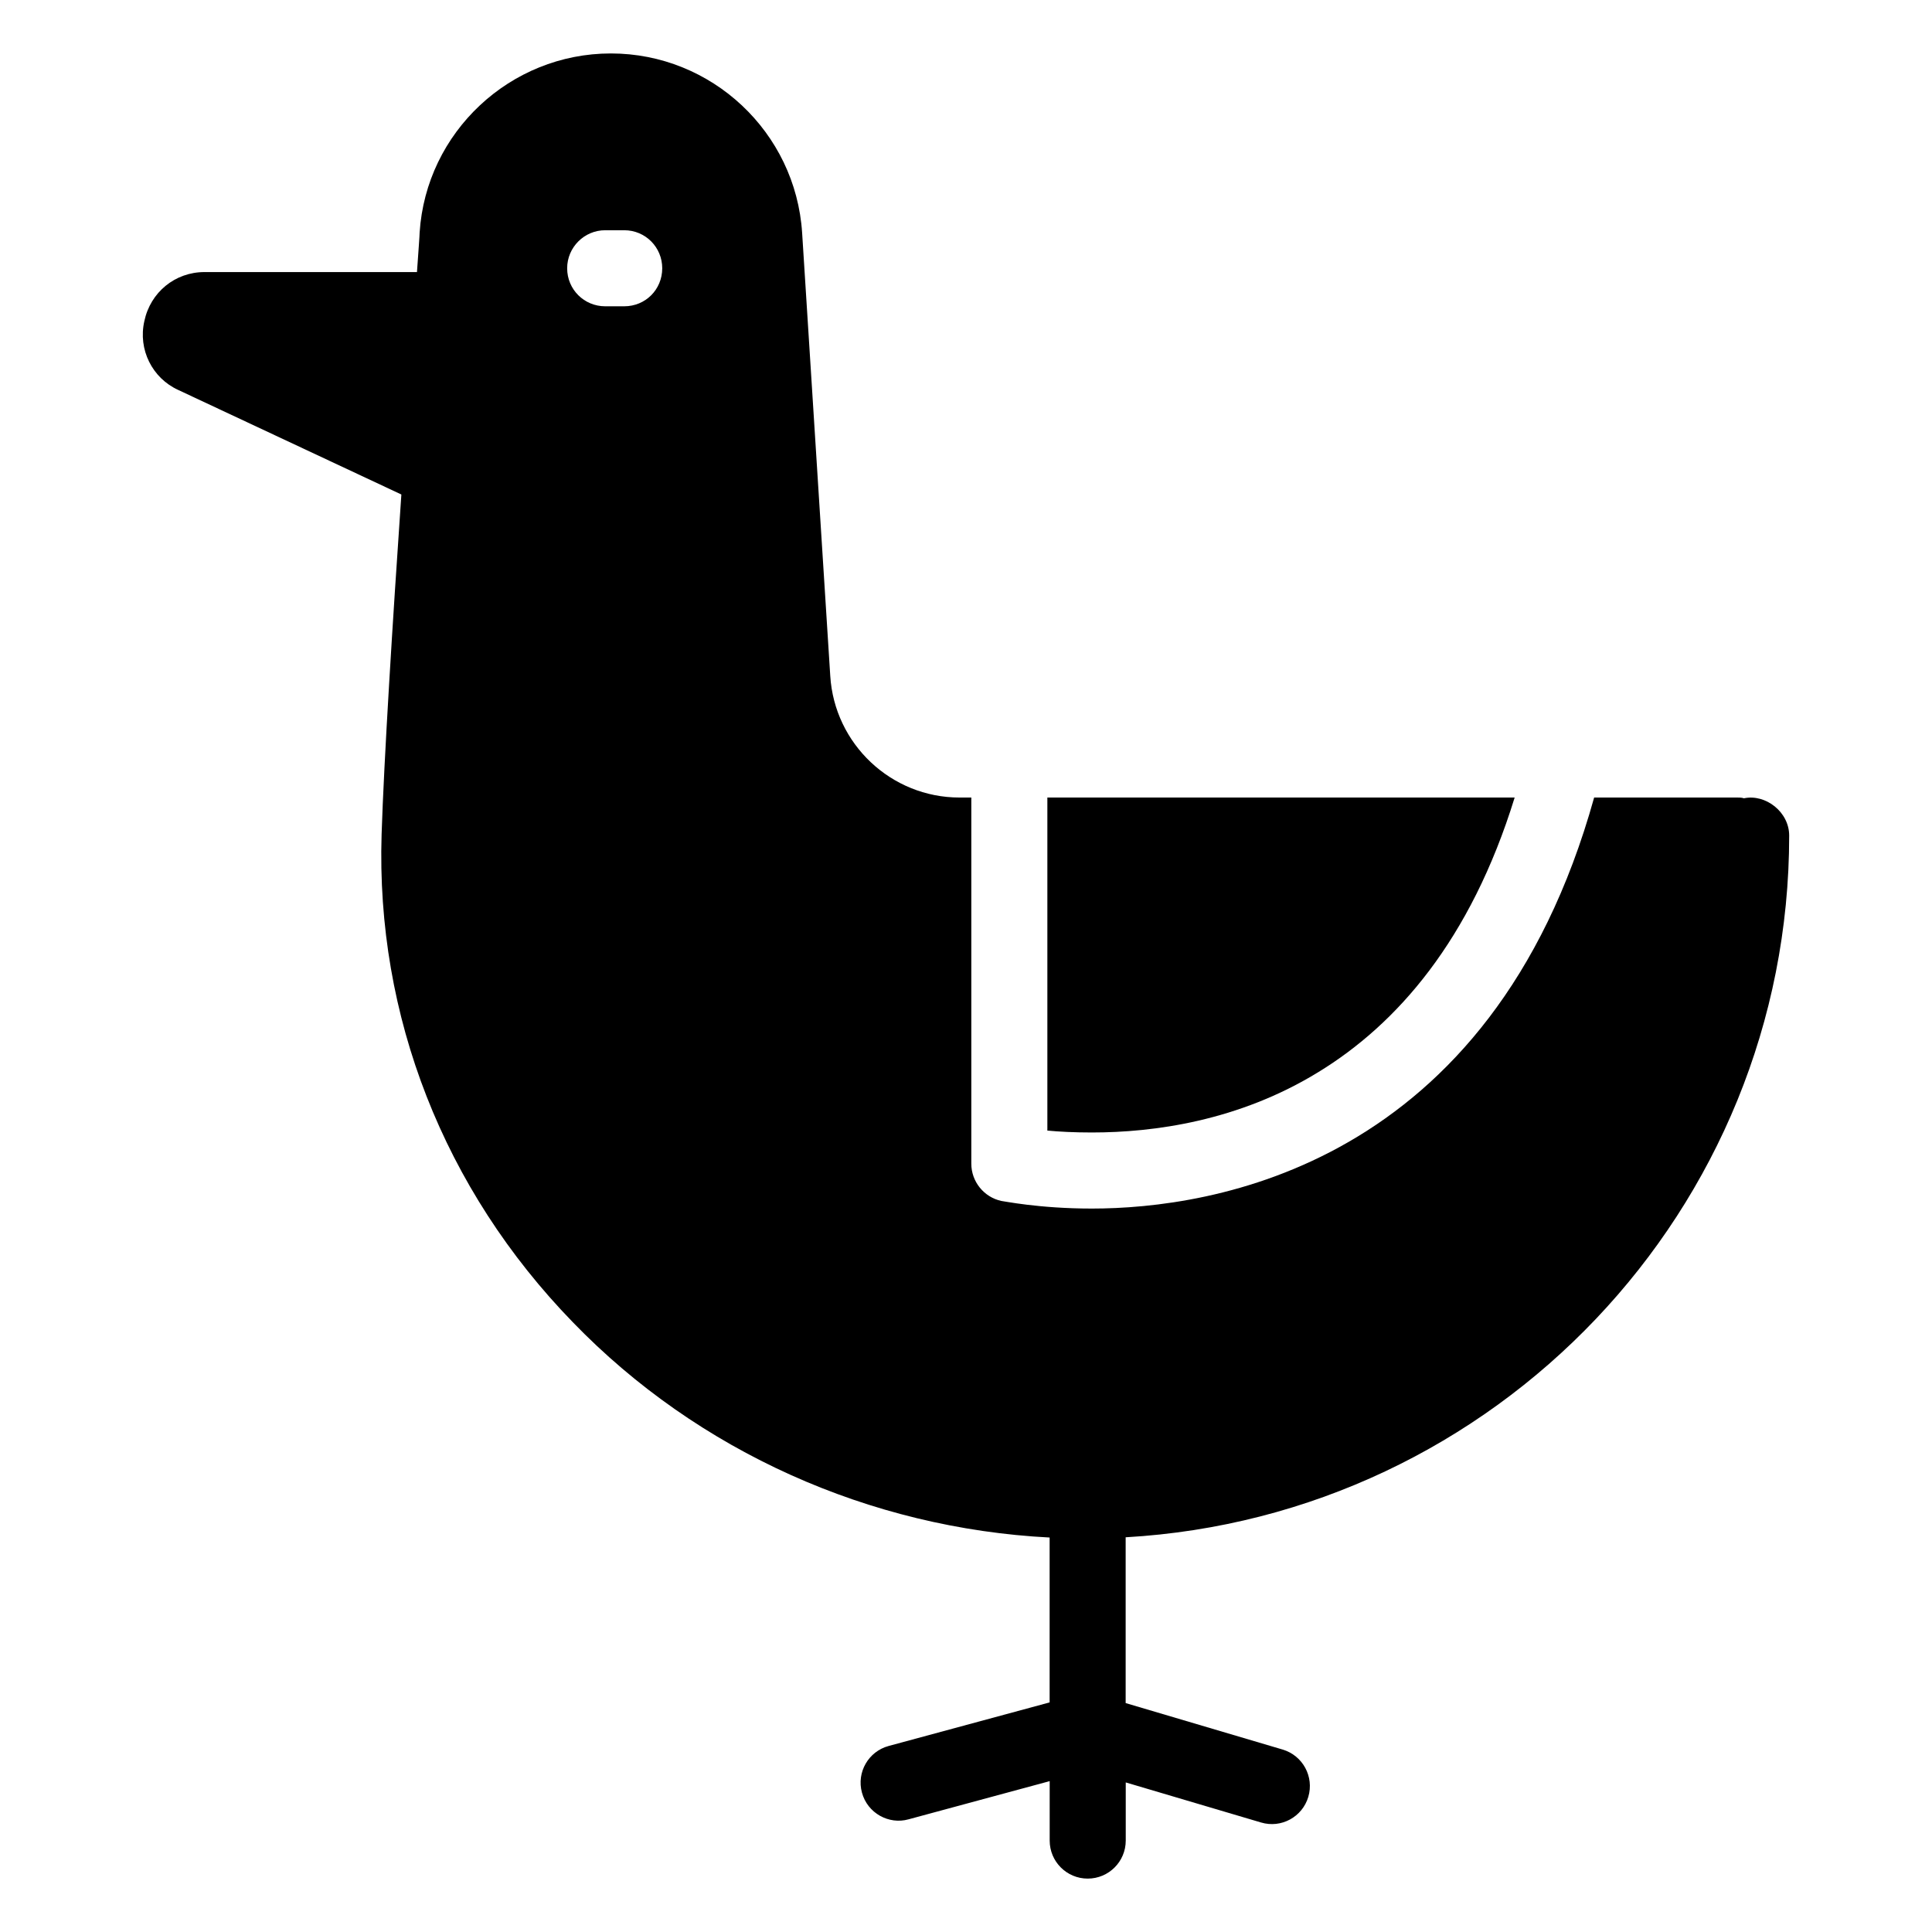 <?xml version="1.0" encoding="UTF-8"?>
<!-- Uploaded to: ICON Repo, www.iconrepo.com, Generator: ICON Repo Mixer Tools -->
<svg fill="#000000" width="800px" height="800px" version="1.1" viewBox="144 144 512 512" xmlns="http://www.w3.org/2000/svg">
 <g>
  <path d="m493.41 428.1c20.754-12.695 40.305-34.863 51.992-72.75h-123.84v88.266c3.125 0.301 7.152 0.504 11.789 0.504 16.426 0.004 38.895-3.019 60.059-16.02z"/>
  <path d="m618.15 365.43c0-6.246-6.246-11.082-11.988-9.875-0.605-0.203-1.207-0.203-1.914-0.203h-37.785c-27.305 98.043-101.67 108.93-133.11 108.93-14.109 0-23.578-2.016-23.984-2.016-4.633-1.008-7.961-5.141-7.961-9.875v-97.035h-3.125c-18.137 0-33.148-14.207-34.258-32.242l-7.453-117.39c-1.711-26.703-23.98-47.559-50.684-47.559-26.699 0-48.969 20.855-50.684 47.461 0 0.805-0.301 4.633-0.703 10.477h-56.328c-7.758 0-14.309 5.34-15.922 12.996-1.711 7.559 2.117 15.113 8.969 18.238l59.145 27.711c-2.316 33.656-4.633 70.836-5.238 90.082-1.512 48.062 16.426 94.012 50.684 129.28 33.164 34.297 78.762 54.621 126.35 57.051v43.695l-42.648 11.543c-5.371 1.445-8.551 6.977-7.094 12.348 1.473 5.473 7.141 8.559 12.348 7.094l37.41-10.121v15.75c0 5.57 4.508 10.078 10.078 10.078 5.57 0 10.078-4.508 10.078-10.078v-15.41l35.855 10.617c5.344 1.605 10.953-1.465 12.527-6.801 1.574-5.344-1.465-10.941-6.801-12.527l-41.605-12.316v-43.938c97.898-5.578 175.84-86.785 175.84-185.96zm-308.73-140.26h-5.039c-5.543 0-10.078-4.434-10.078-10.078 0-5.543 4.535-10.078 10.078-10.078h5.039c5.644 0 10.078 4.535 10.078 10.078-0.004 5.644-4.438 10.078-10.078 10.078z"/>
 </g>
</svg>